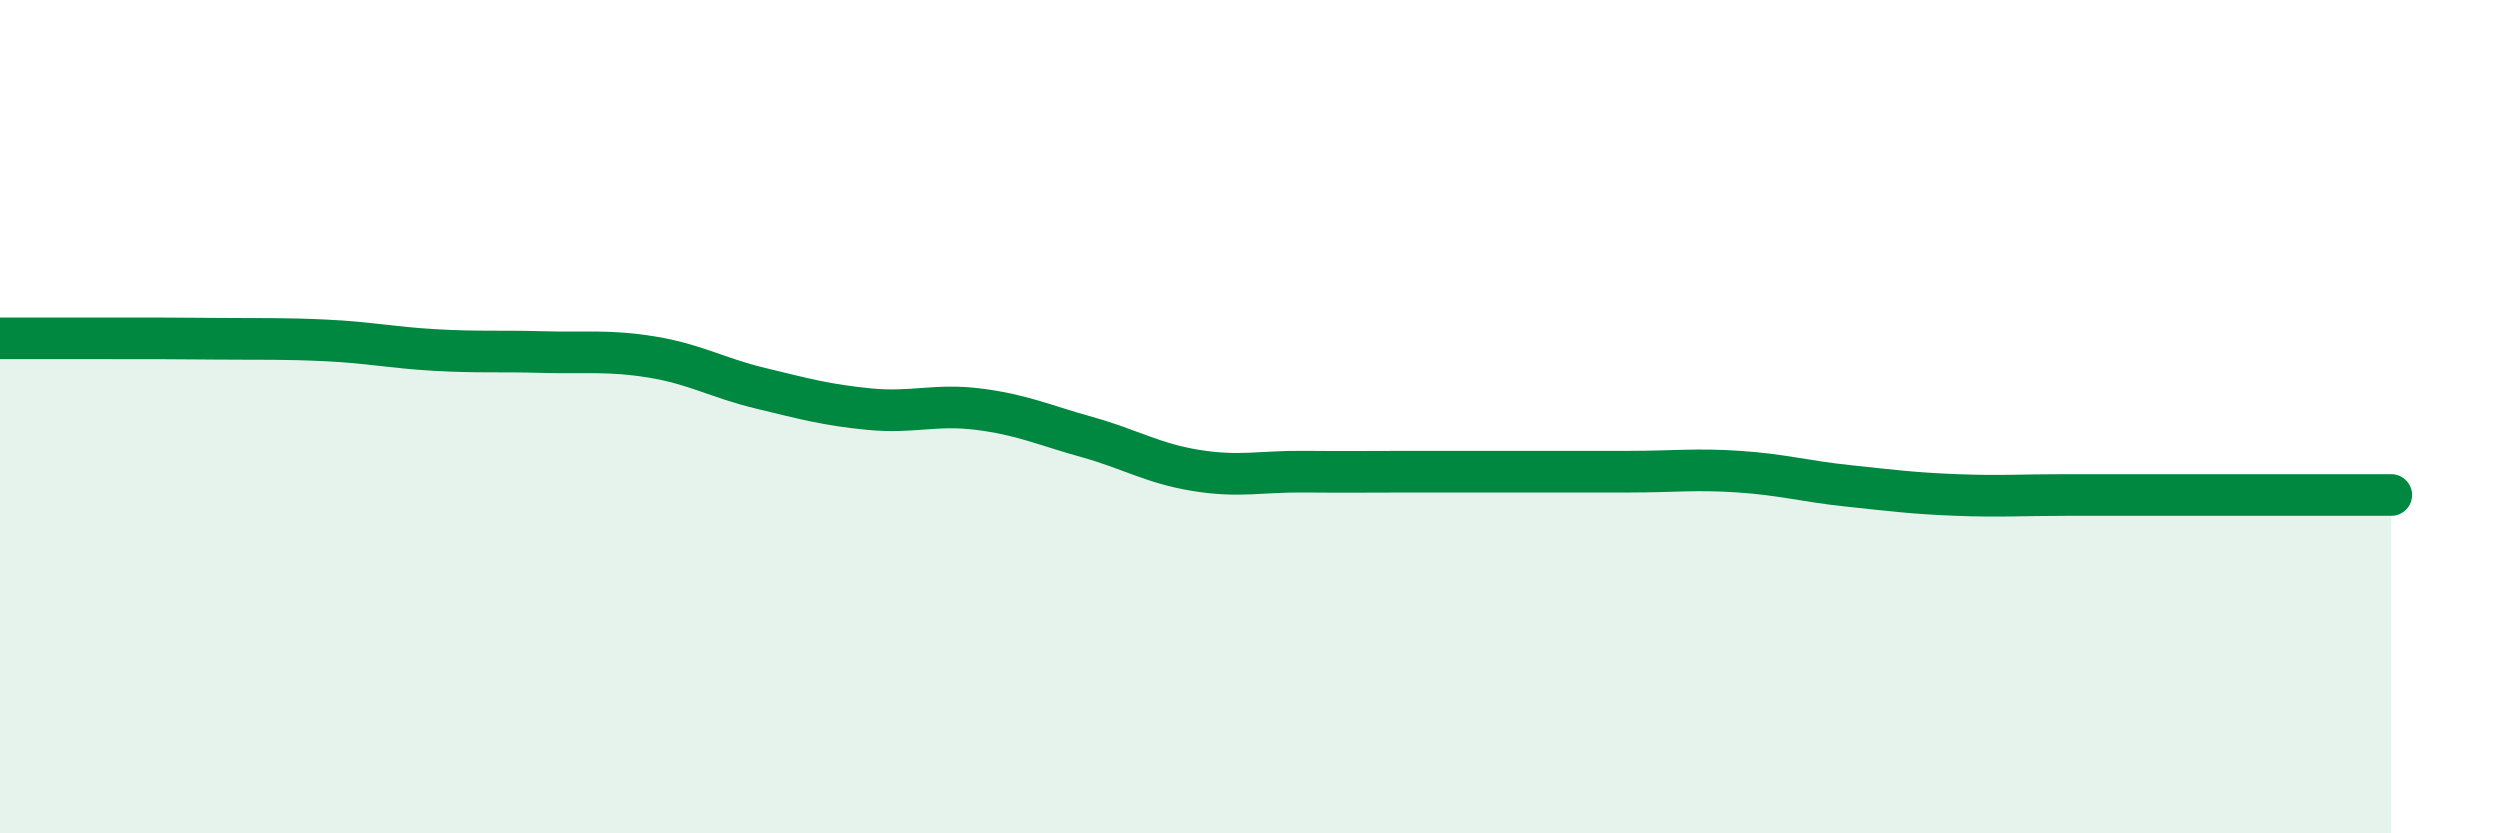 
    <svg width="60" height="20" viewBox="0 0 60 20" xmlns="http://www.w3.org/2000/svg">
      <path
        d="M 0,8.12 C 0.52,8.12 1.57,8.12 2.61,8.12 C 3.65,8.12 4.18,8.12 5.22,8.13 C 6.26,8.14 6.79,8.12 7.83,8.17 C 8.87,8.22 9.39,8.34 10.43,8.4 C 11.47,8.46 12,8.42 13.04,8.45 C 14.08,8.48 14.61,8.4 15.65,8.57 C 16.69,8.74 17.22,9.07 18.26,9.32 C 19.3,9.57 19.83,9.72 20.87,9.82 C 21.91,9.92 22.44,9.69 23.48,9.82 C 24.52,9.95 25.05,10.2 26.09,10.49 C 27.13,10.78 27.66,11.12 28.7,11.29 C 29.74,11.46 30.26,11.31 31.3,11.32 C 32.34,11.33 32.87,11.32 33.91,11.32 C 34.95,11.32 35.48,11.32 36.52,11.32 C 37.56,11.32 38.09,11.32 39.13,11.32 C 40.17,11.32 40.7,11.25 41.74,11.32 C 42.78,11.39 43.31,11.55 44.35,11.66 C 45.39,11.77 45.92,11.84 46.96,11.88 C 48,11.92 48.53,11.88 49.57,11.88 C 50.61,11.88 51.13,11.88 52.17,11.88 C 53.21,11.88 53.74,11.88 54.78,11.88 C 55.82,11.88 56.87,11.88 57.39,11.88L57.39 20L0 20Z"
        fill="#008740"
        opacity="0.1"
        stroke-linecap="round"
        stroke-linejoin="round"
      />
      <path
        d="M 0,8.12 C 0.52,8.12 1.57,8.12 2.61,8.12 C 3.65,8.12 4.18,8.12 5.22,8.13 C 6.26,8.14 6.79,8.12 7.83,8.17 C 8.87,8.22 9.39,8.34 10.43,8.4 C 11.47,8.46 12,8.42 13.04,8.45 C 14.08,8.48 14.61,8.4 15.65,8.57 C 16.69,8.74 17.22,9.07 18.26,9.32 C 19.3,9.57 19.83,9.72 20.87,9.82 C 21.91,9.92 22.44,9.69 23.48,9.82 C 24.52,9.95 25.05,10.2 26.09,10.49 C 27.13,10.78 27.66,11.12 28.7,11.29 C 29.74,11.46 30.26,11.31 31.3,11.32 C 32.34,11.33 32.87,11.32 33.91,11.32 C 34.95,11.32 35.48,11.32 36.52,11.32 C 37.56,11.32 38.09,11.32 39.13,11.32 C 40.17,11.32 40.7,11.25 41.74,11.32 C 42.78,11.39 43.31,11.55 44.35,11.66 C 45.39,11.77 45.92,11.84 46.96,11.88 C 48,11.92 48.53,11.88 49.57,11.88 C 50.61,11.88 51.13,11.88 52.17,11.88 C 53.21,11.88 53.74,11.88 54.78,11.88 C 55.82,11.88 56.87,11.88 57.39,11.88"
        stroke="#008740"
        stroke-width="1"
        fill="none"
        stroke-linecap="round"
        stroke-linejoin="round"
      />
    </svg>
  